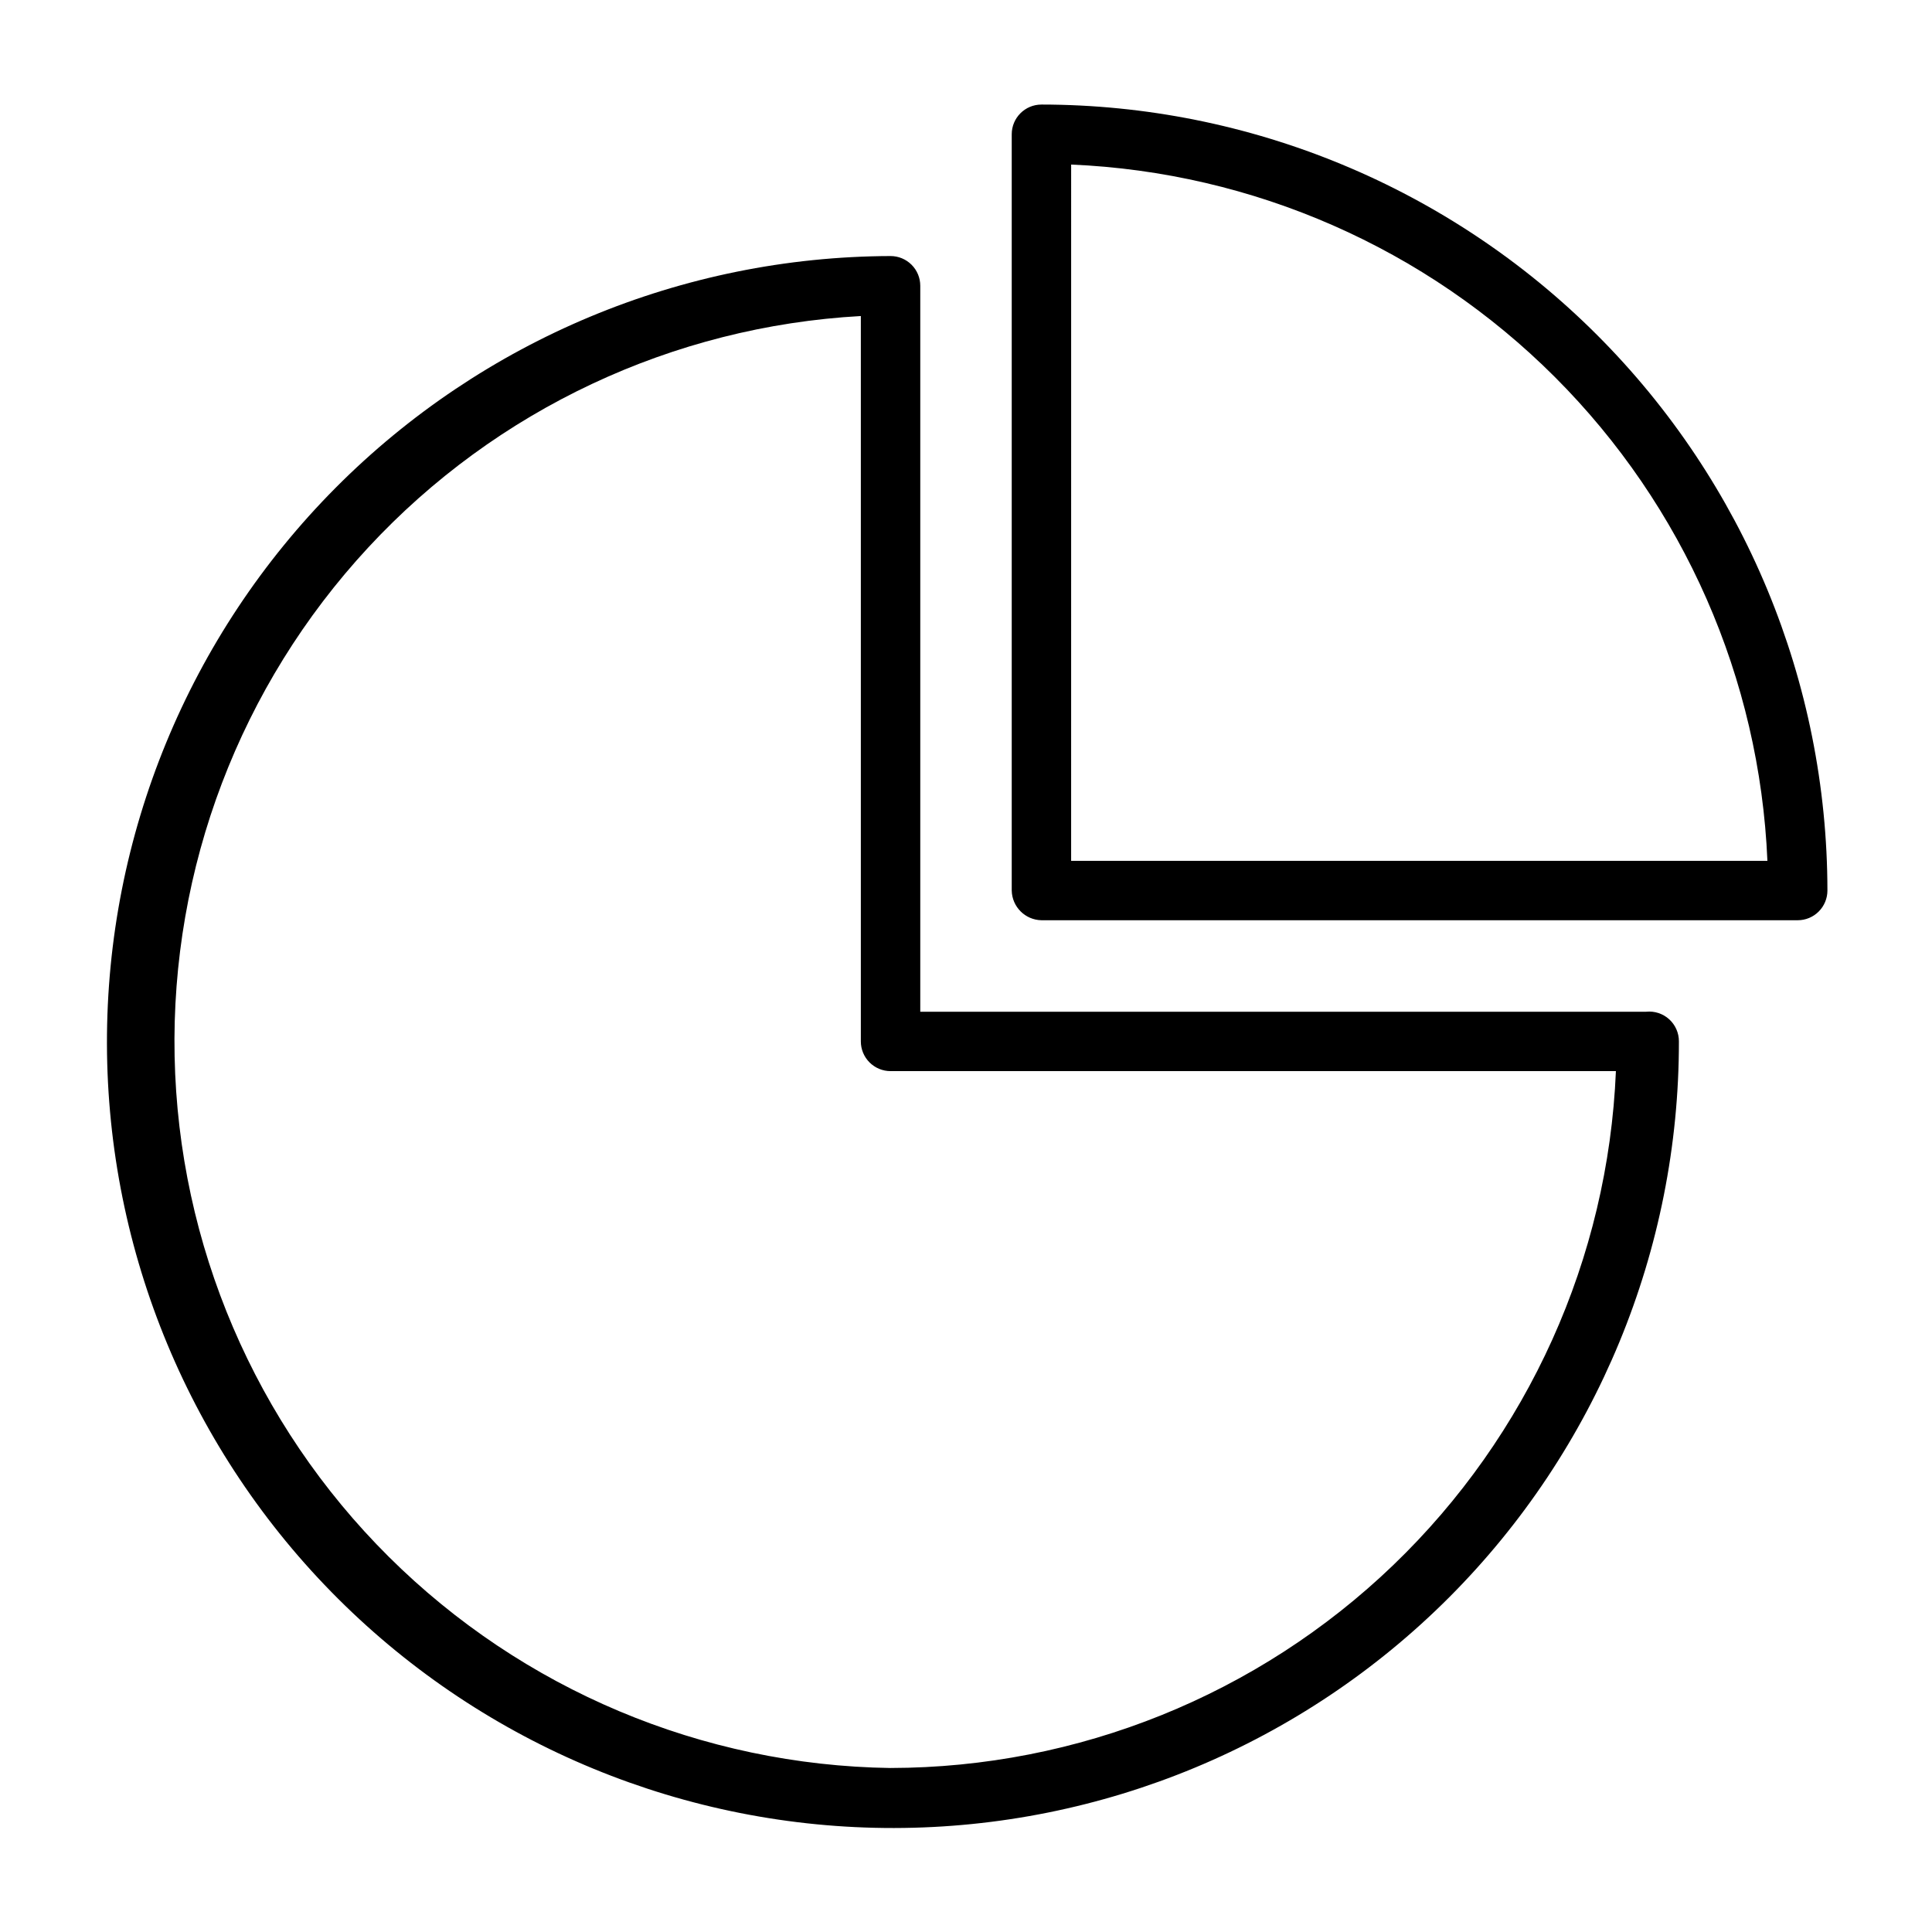 <?xml version="1.0" encoding="UTF-8"?>
<!-- Uploaded to: ICON Repo, www.svgrepo.com, Generator: ICON Repo Mixer Tools -->
<svg fill="#000000" width="800px" height="800px" version="1.1" viewBox="144 144 512 512" xmlns="http://www.w3.org/2000/svg">
 <g>
  <path d="m580.27 412.12h-192.39v-192.39c0-2.09-0.828-4.09-2.305-5.566-1.477-1.477-3.481-2.309-5.566-2.309-55.215 0.168-108.11 22.254-147.05 61.398-38.938 39.148-60.742 92.152-60.617 147.37s22.168 108.12 61.285 147.09c39.117 38.969 92.105 60.812 147.32 60.73 55.215-0.086 108.14-22.09 147.14-61.176 39-39.086 60.883-92.059 60.84-147.28 0.012-2.231-0.926-4.363-2.574-5.863-1.652-1.5-3.863-2.231-6.082-2.008zm-200.27 200.42c-49.898-0.719-97.57-20.785-132.96-55.969-35.395-35.18-55.746-82.727-56.766-132.62-1.02-49.895 17.371-98.238 51.297-134.84 33.922-36.598 80.734-58.598 130.56-61.359v192.23c0 2.09 0.828 4.09 2.305 5.566 1.477 1.477 3.477 2.309 5.566 2.309h192.23c-2.07 49.621-23.219 96.531-59.035 130.94-35.816 34.41-83.535 53.66-133.2 53.738z"/>
  <path d="m419.99 171.71c-4.348 0-7.871 3.523-7.871 7.871v200.42c0.086 4.312 3.559 7.789 7.871 7.871h200.42c2.09 0 4.09-0.828 5.566-2.305 1.477-1.477 2.309-3.481 2.309-5.566-0.043-55.23-22.004-108.19-61.055-147.24-39.055-39.055-92.012-61.016-147.24-61.055zm7.871 200.42 0.004-184.52c48.277 2.051 94.031 22.148 128.2 56.316 34.172 34.172 54.27 79.926 56.316 128.21z"/>
 </g>
</svg>